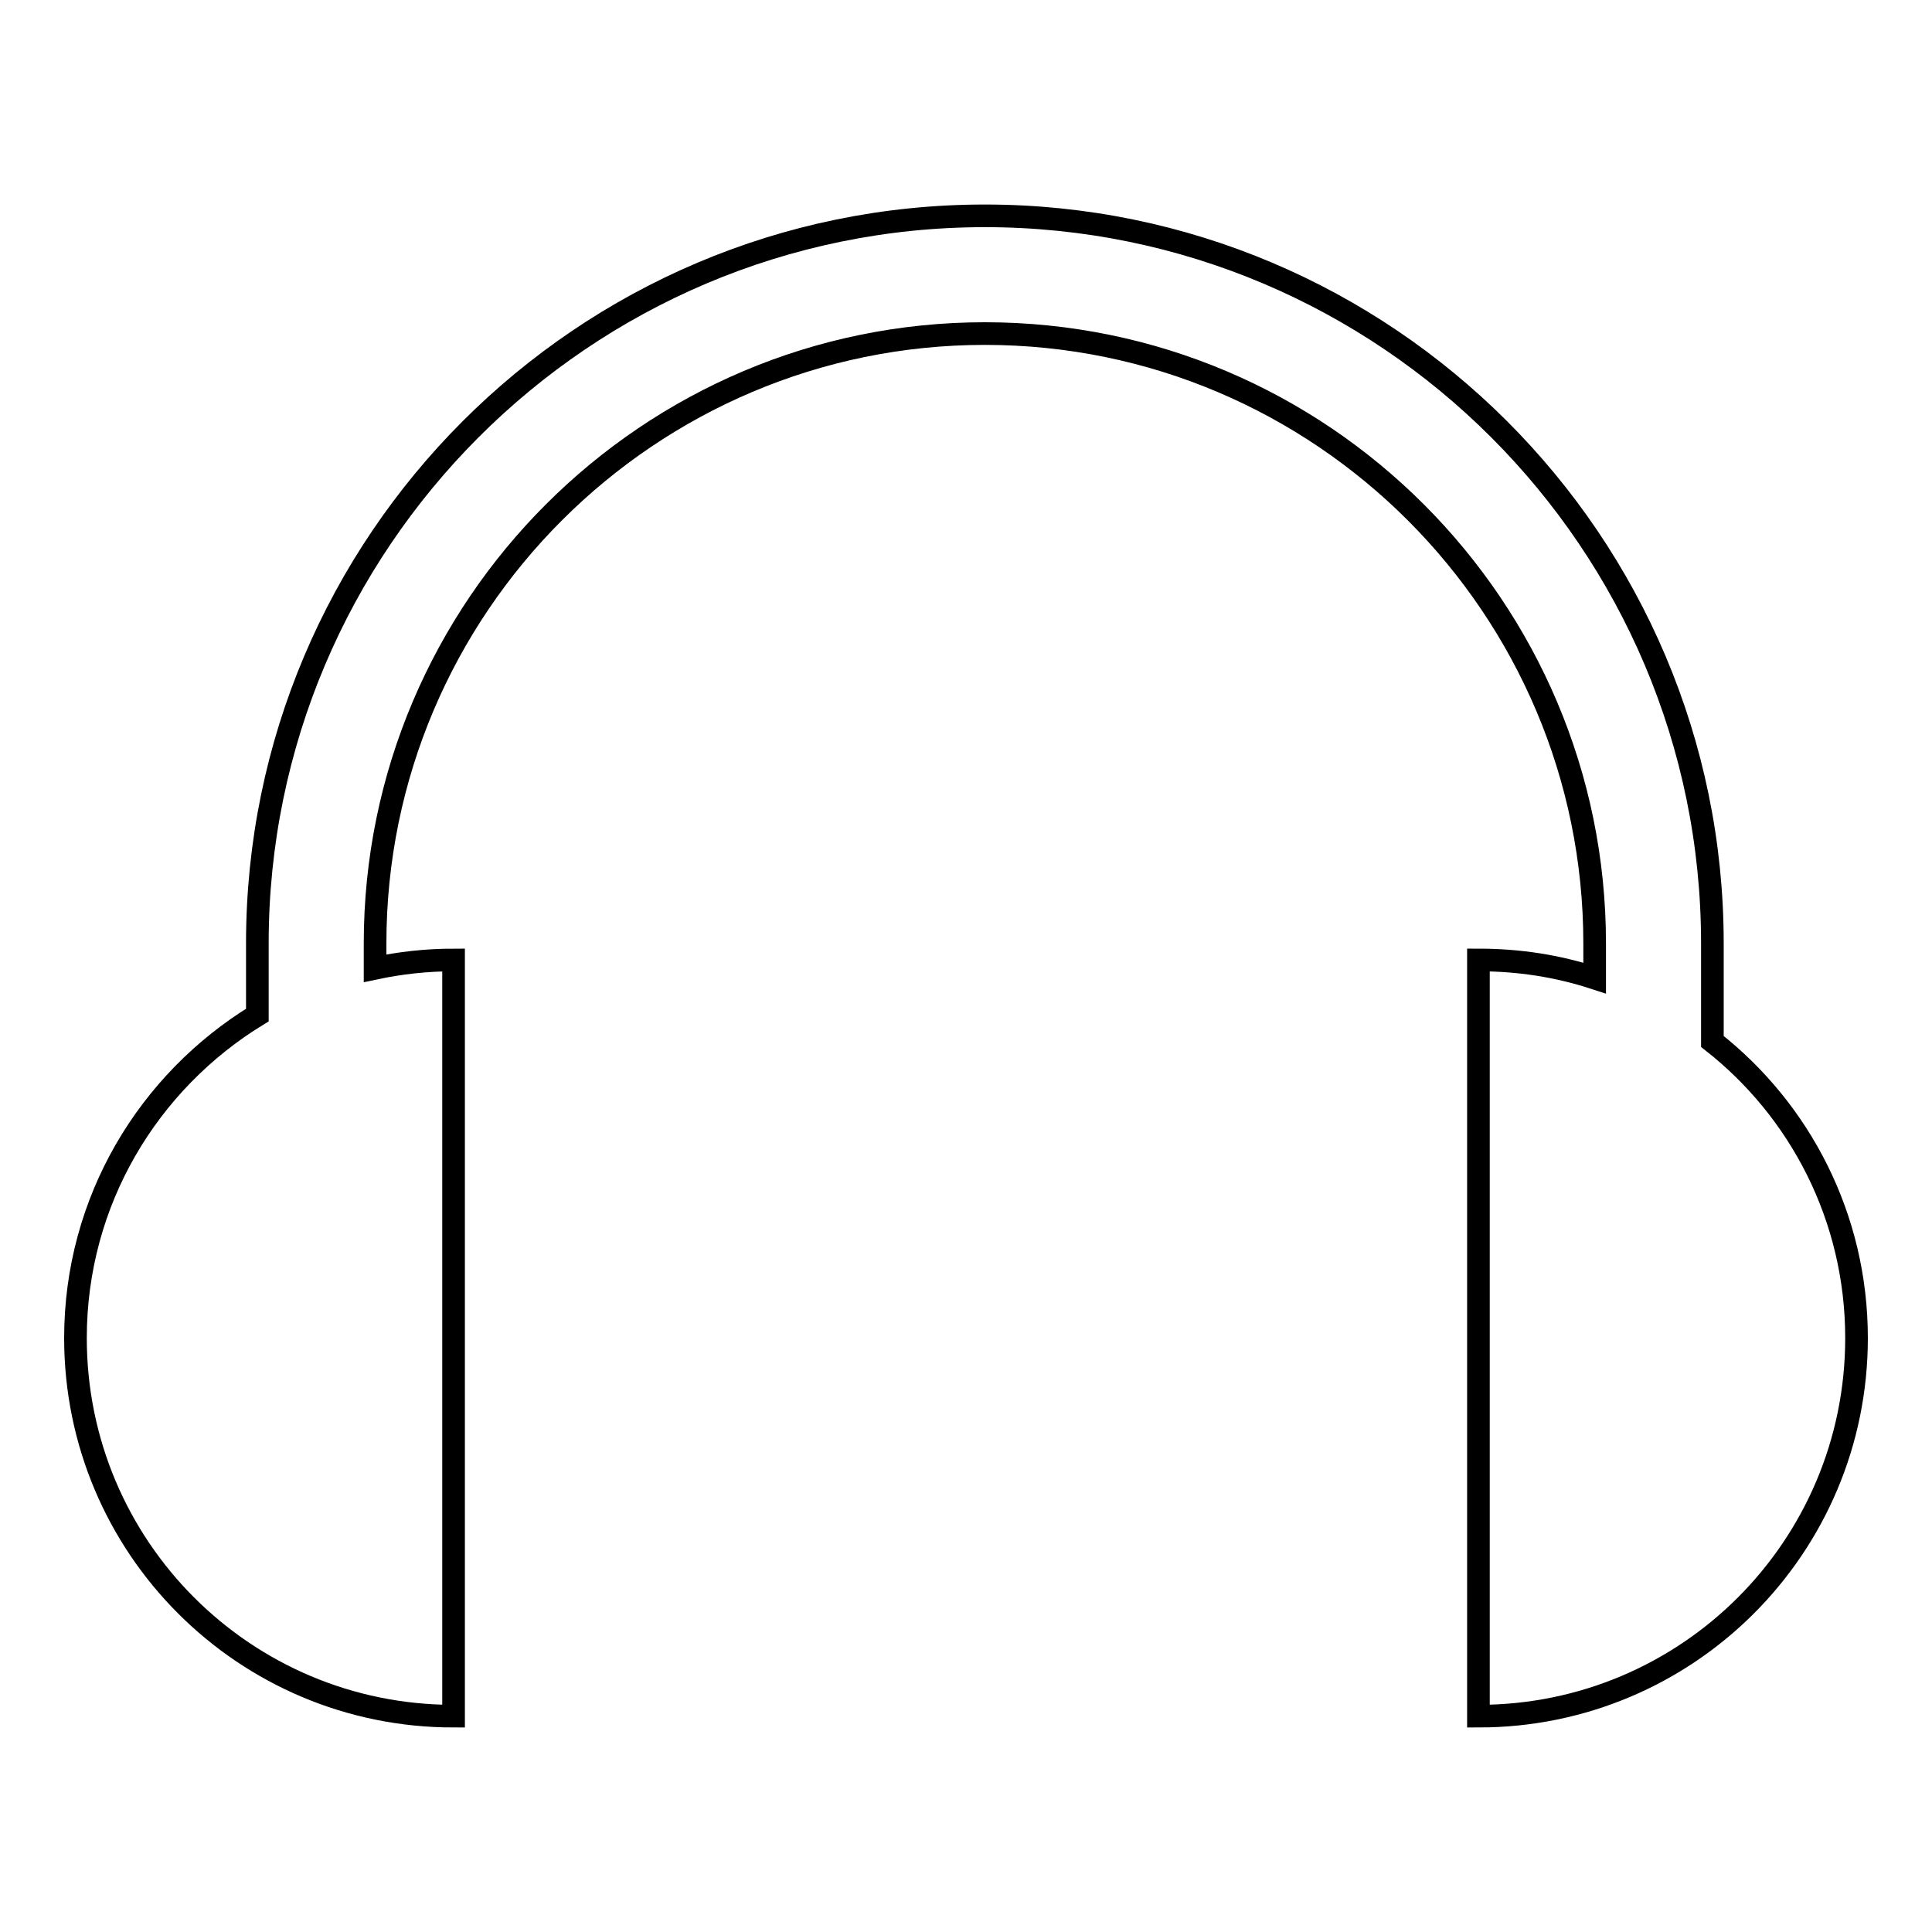 <?xml version="1.0" encoding="utf-8"?>
<!-- Svg Vector Icons : http://www.onlinewebfonts.com/icon -->
<!DOCTYPE svg PUBLIC "-//W3C//DTD SVG 1.1//EN" "http://www.w3.org/Graphics/SVG/1.1/DTD/svg11.dtd">
<svg version="1.1" xmlns="http://www.w3.org/2000/svg" xmlns:xlink="http://www.w3.org/1999/xlink" x="0px" y="0px" viewBox="0 0 256 256" enable-background="new 0 0 256 256" xml:space="preserve">
<g><g><g><g id="Layer_7_6_"><path stroke-width="3" fill-opacity="0" stroke="#000000"  d="M246,177.3c0,27.7-22.4,50.1-50.1,50.1V127.2c5.4,0,10.5,0.8,15.4,2.4V125c0-44.5-36.2-80.8-80.8-80.8c-44.5,0-80.8,36.2-80.8,80.8v3.3c3.3-0.7,6.8-1.1,10.4-1.1v100.2C32.4,227.4,10,205,10,177.3c0-18.2,9.7-34,24.1-42.8V125c0-53.1,43.2-96.4,96.4-96.4c53.1,0,96.4,43.2,96.4,96.4v13C238.5,147.1,246,161.3,246,177.3z"/></g></g><g></g><g></g><g></g><g></g><g></g><g></g><g></g><g></g><g></g><g></g><g></g><g></g><g></g><g></g><g></g></g></g>
</svg>
